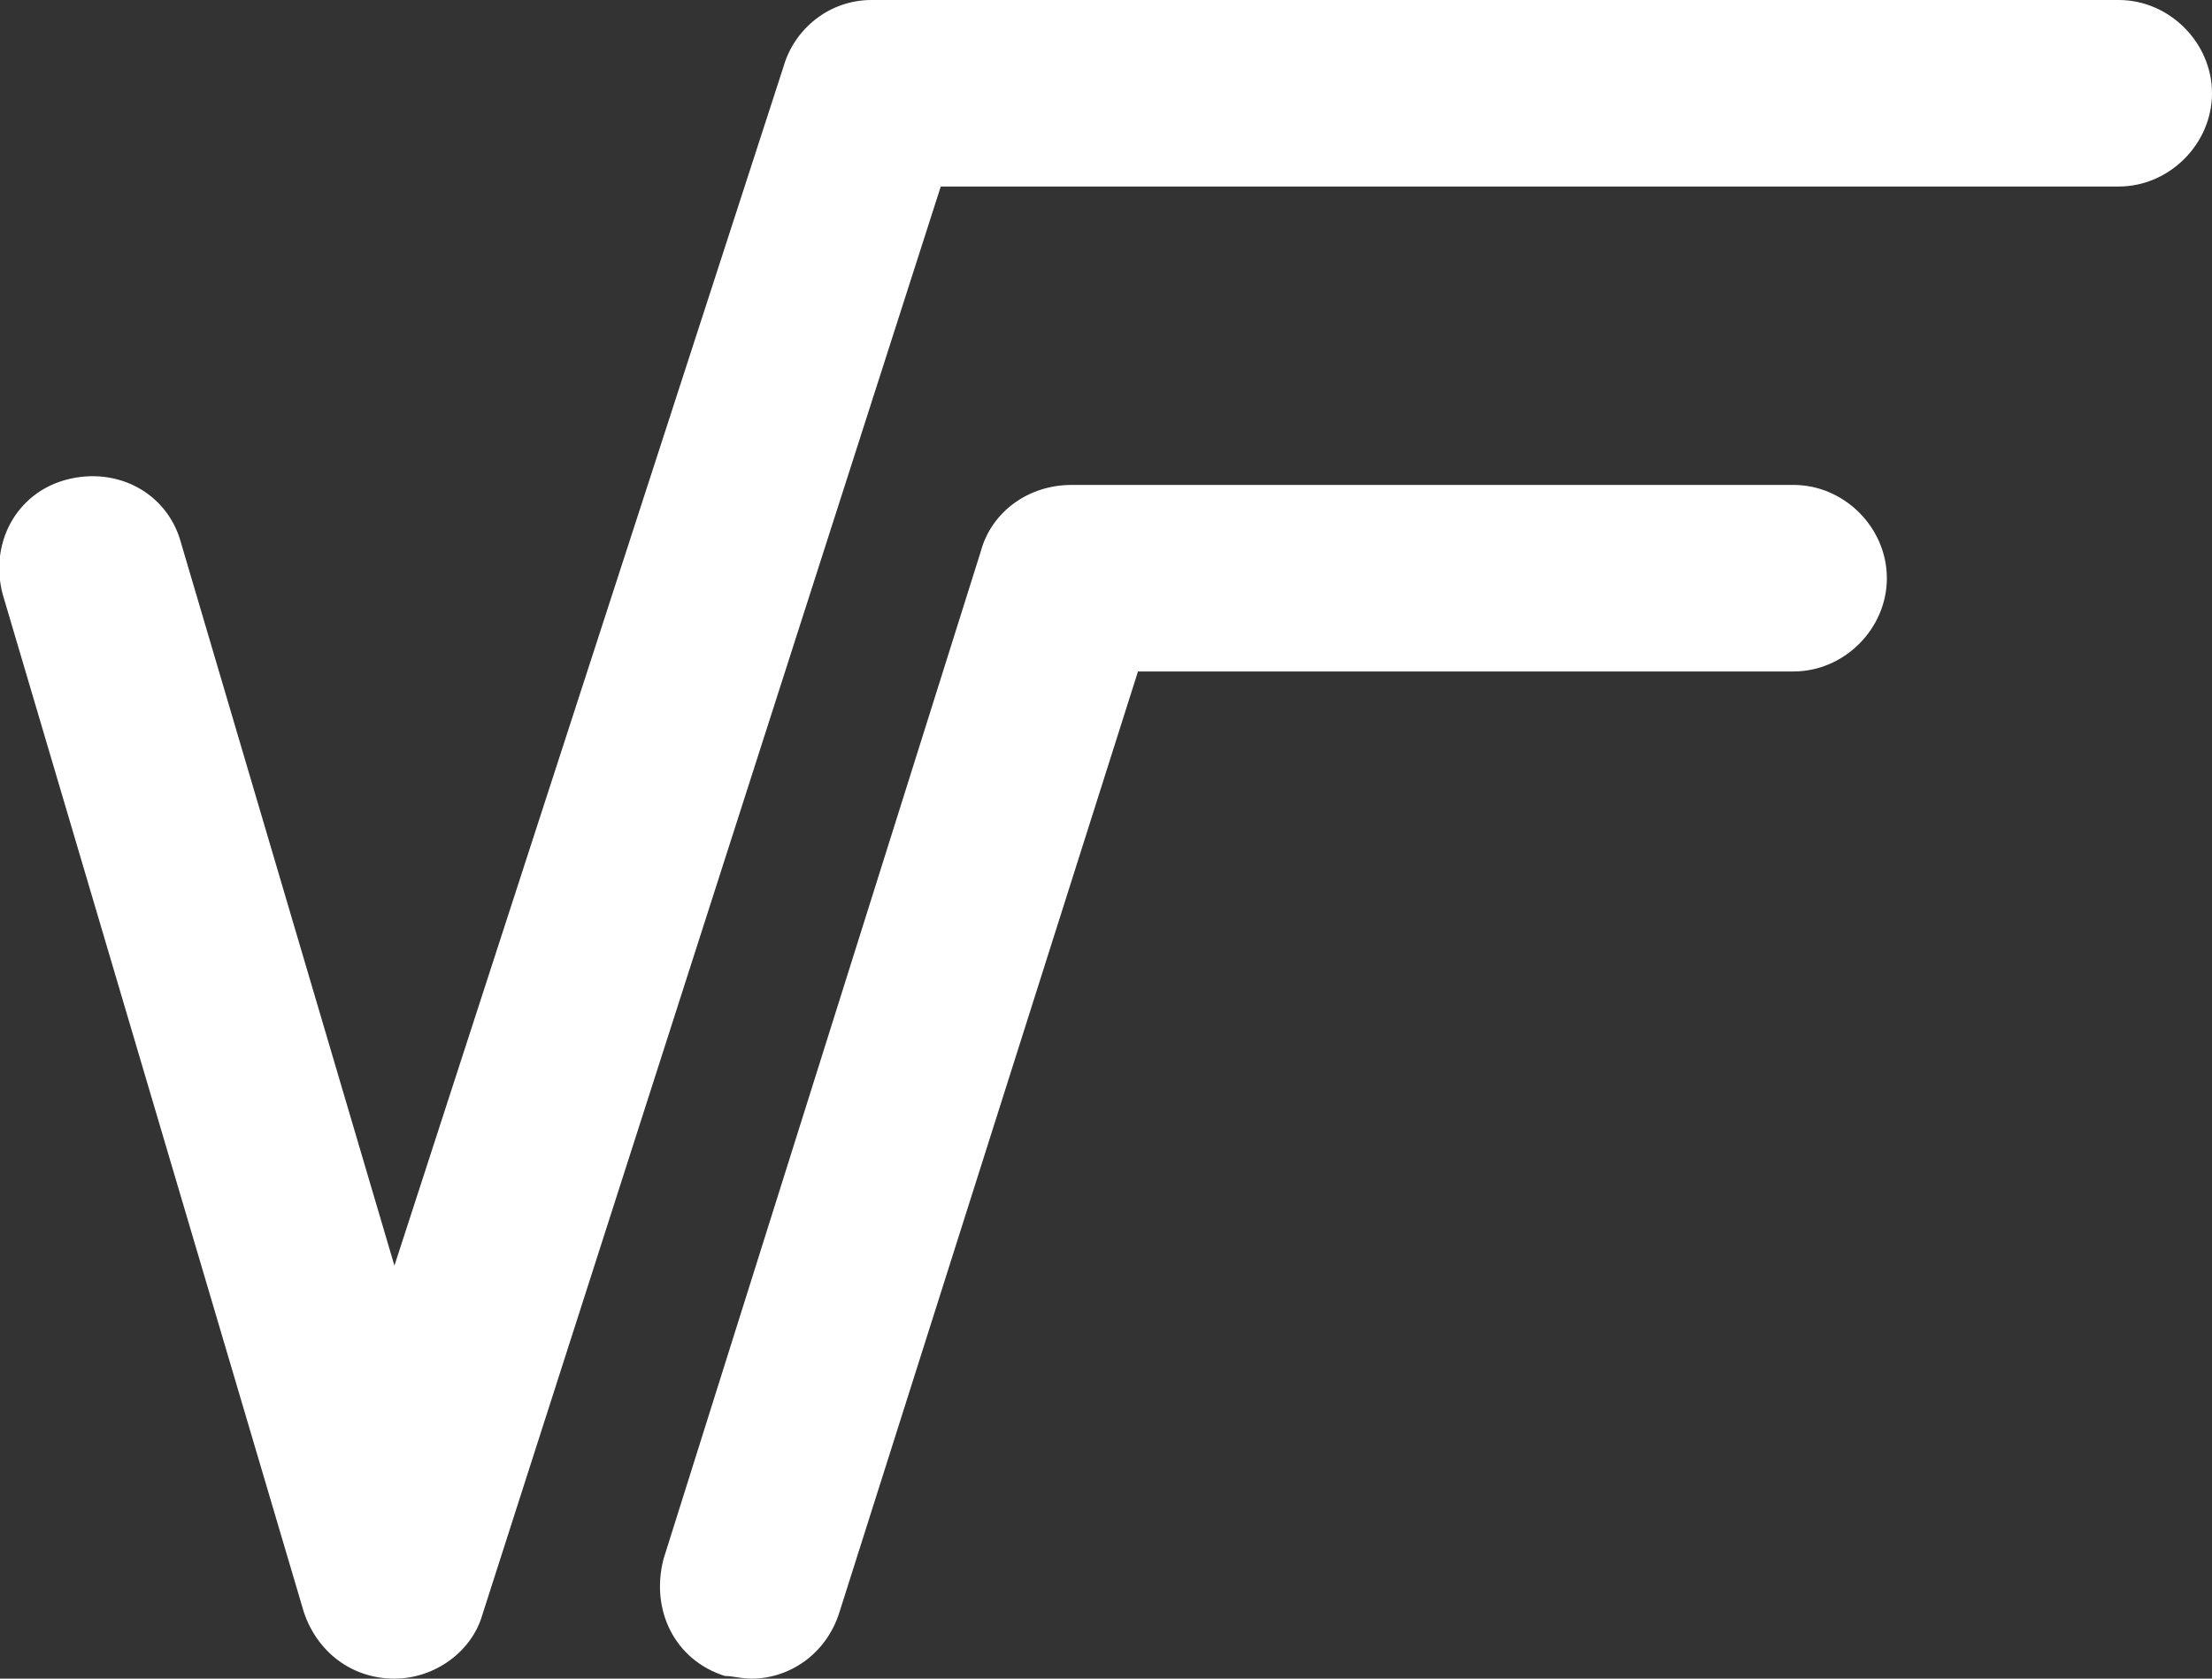 <?xml version="1.0" encoding="utf-8"?>
<!-- Generator: Adobe Illustrator 23.0.6, SVG Export Plug-In . SVG Version: 6.00 Build 0)  -->
<svg version="1.1" id="Ebene_1" xmlns="http://www.w3.org/2000/svg" xmlns:xlink="http://www.w3.org/1999/xlink" x="0px" y="0px"
	 viewBox="0 0 83 63" style="enable-background:new 0 0 83 63;" xml:space="preserve">
<rect x="0" y="0" width="83" height="63" fill="#333333" stroke="none"/>
<style type="text/css">
	.st0{fill:#FFFFFF;}
</style>
<path class="st0" d="M28.2,63c-0.4,0-0.7-0.1-1-0.1c-1.9-0.6-2.8-2.5-2.3-4.4l11.9-37.8c0.4-1.5,1.8-2.5,3.4-2.5h27.1
	c1.9,0,3.5,1.6,3.5,3.5c0,1.9-1.6,3.5-3.5,3.5H42.7L31.5,60.5C31,62.1,29.6,63,28.2,63z M14.8,63L14.8,63c-1.6,0-2.9-1-3.4-2.5
	L0.1,22.3c-0.5-1.9,0.5-3.8,2.4-4.3s3.8,0.5,4.3,2.4l8,27.1L29.4,2.5C29.8,1.1,31.1,0,32.7,0h46.8C81.4,0,83,1.6,83,3.5
	S81.4,7,79.5,7H35.3L18.1,60.6C17.7,62,16.3,63,14.8,63z"/>
</svg>

